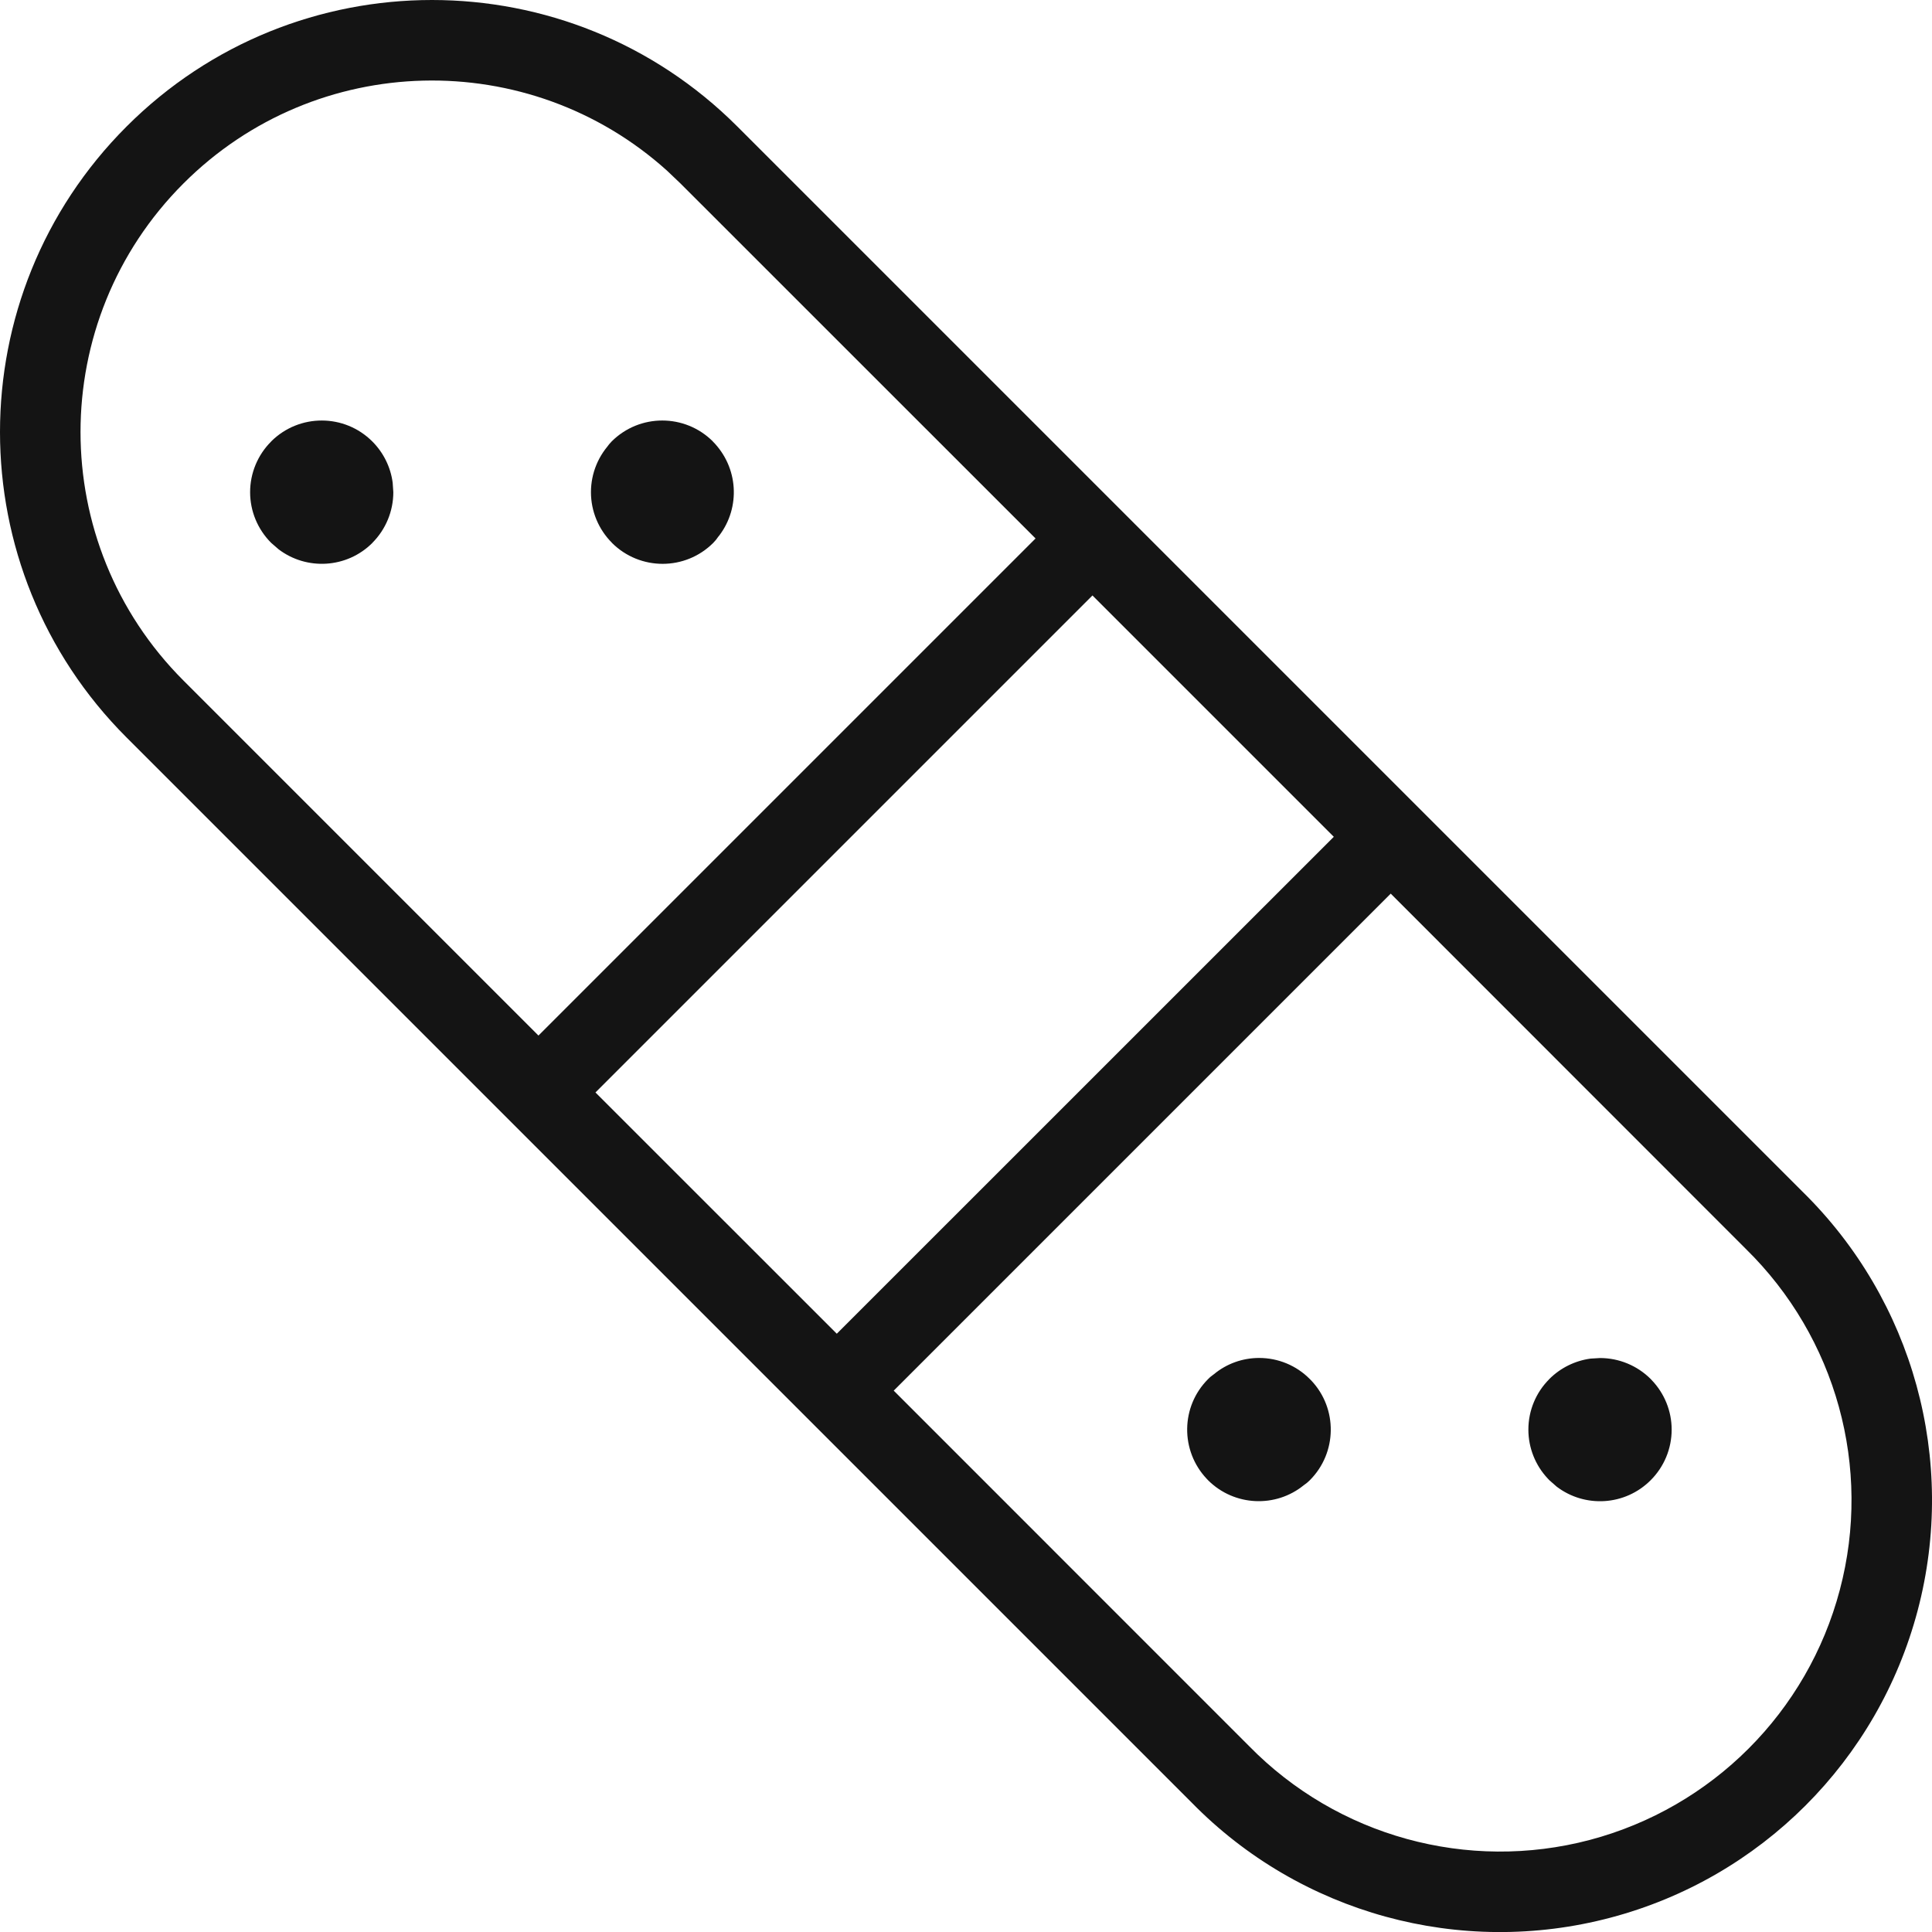 <?xml version="1.0" encoding="UTF-8"?>
<svg width="24px" height="24px" viewBox="0 0 24 24" version="1.1" xmlns="http://www.w3.org/2000/svg" xmlns:xlink="http://www.w3.org/1999/xlink">
    <!-- Generator: Sketch 60 (88103) - https://sketch.com -->
    <title>Icon/Graphic/Bandaid</title>
    <desc>Created with Sketch.</desc>
    <g id="Icon/Graphic/Bandaid" stroke="none" stroke-width="1" fill="none" fill-rule="evenodd">
        <g id="Group" transform="translate(-0.475, -0.461)" fill-rule="nonzero">
            <path d="M9.635,2.033 L22.865,15.263 C24.243,16.614 24.79,18.601 24.297,20.467 C23.804,22.333 22.347,23.79 20.481,24.283 C18.614,24.777 16.627,24.23 15.28,22.855 L2.047,9.622 C-0.049,7.526 -0.049,4.129 2.047,2.033 C4.142,-0.063 7.54,-0.063 9.635,2.033 Z M17.751,11.562 L11.577,17.736 L15.991,22.151 C17.09,23.273 18.707,23.718 20.225,23.317 C21.743,22.915 22.929,21.73 23.33,20.211 C23.732,18.693 23.286,17.076 22.161,15.974 L17.751,11.562 Z M14.046,7.858 L7.872,14.032 L10.87,17.029 L17.044,10.856 L14.046,7.858 Z M2.754,2.74 C1.049,4.445 1.049,7.21 2.754,8.915 L7.164,13.325 L13.339,7.15 L8.928,2.74 L8.76,2.58 C7.046,1.037 4.404,1.09 2.754,2.74 Z" id="Combined-Shape" fill="#141414"></path>
            <path d="M16.117,17.33 C16.353,17.33 16.58,17.424 16.746,17.592 C16.752,17.598 16.758,17.604 16.764,17.61 C17.093,17.958 17.087,18.508 16.746,18.849 C16.723,18.872 16.698,18.893 16.672,18.91 C16.324,19.194 15.81,19.174 15.484,18.851 C15.478,18.844 15.472,18.838 15.466,18.832 C15.136,18.483 15.141,17.933 15.483,17.592 C15.505,17.569 15.53,17.549 15.556,17.531 C15.713,17.401 15.911,17.33 16.117,17.33 Z M20.351,17.331 C20.587,17.331 20.814,17.425 20.981,17.592 C20.985,17.597 20.99,17.601 20.994,17.606 C21.152,17.771 21.241,17.991 21.241,18.22 C21.241,18.457 21.147,18.683 20.979,18.85 L20.997,18.827 L20.98,18.849 C20.661,19.168 20.162,19.194 19.813,18.929 L19.722,18.849 C19.715,18.843 19.709,18.836 19.702,18.828 C19.548,18.664 19.461,18.447 19.461,18.22 C19.461,17.984 19.555,17.757 19.723,17.591 L19.707,17.606 L19.721,17.592 C19.86,17.453 20.041,17.364 20.234,17.338 Z M3.845,5.943 C4.193,5.598 4.754,5.599 5.1,5.945 L5.08,5.928 L5.1,5.945 C5.239,6.084 5.328,6.265 5.353,6.458 L5.361,6.575 C5.361,6.811 5.267,7.038 5.1,7.205 L5.124,7.175 L5.101,7.205 C4.783,7.523 4.283,7.549 3.935,7.284 L3.844,7.205 C3.843,7.204 3.843,7.204 3.843,7.204 C3.676,7.037 3.582,6.811 3.582,6.575 C3.582,6.339 3.676,6.112 3.844,5.945 L3.844,5.945 Z M8.073,5.945 C8.421,5.598 8.983,5.598 9.331,5.945 L9.329,5.944 C9.649,6.266 9.675,6.763 9.411,7.112 L9.397,7.129 C9.379,7.156 9.359,7.181 9.335,7.205 C8.988,7.552 8.425,7.552 8.077,7.205 C8.077,7.204 8.077,7.204 8.077,7.204 C7.91,7.037 7.816,6.811 7.816,6.575 C7.816,6.339 7.91,6.112 8.078,5.945 L8.012,6.019 C8.03,5.993 8.05,5.969 8.073,5.945 Z" id="Combined-Shape" fill="#141414"></path>
        </g>
    </g>
</svg>